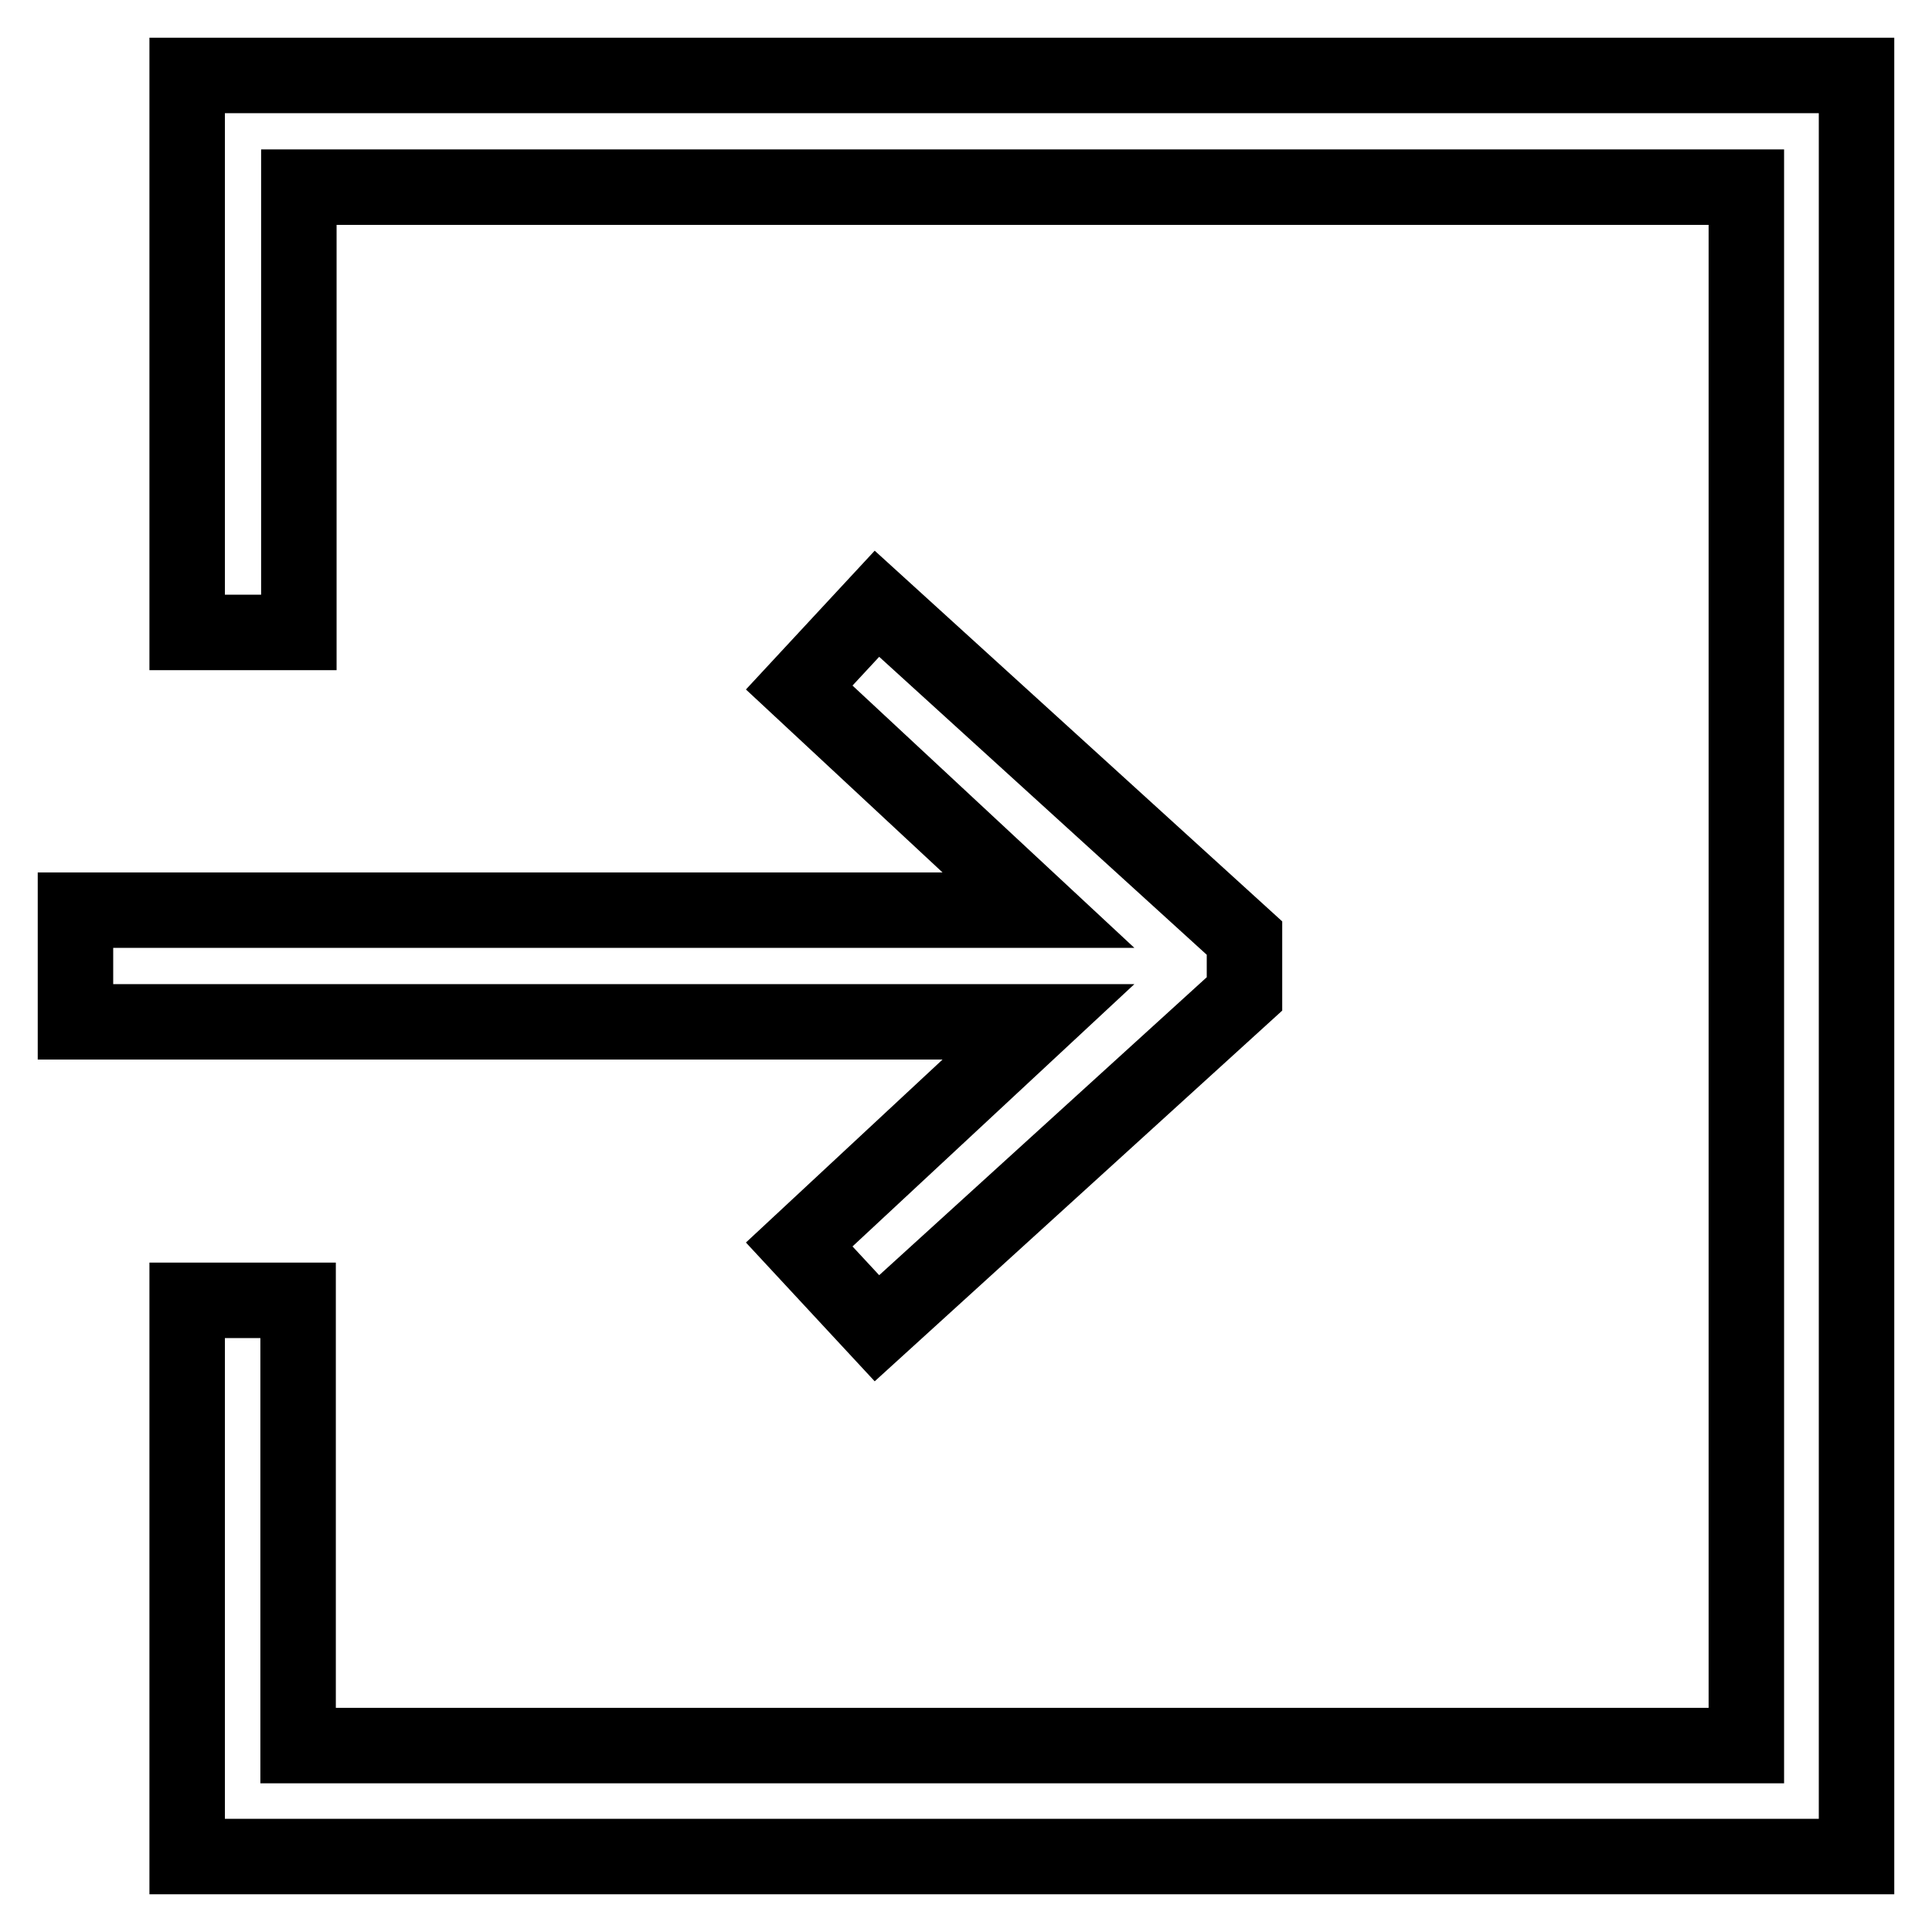 <?xml version="1.0" encoding="utf-8"?>
<!-- Svg Vector Icons : http://www.onlinewebfonts.com/icon -->
<!DOCTYPE svg PUBLIC "-//W3C//DTD SVG 1.1//EN" "http://www.w3.org/Graphics/SVG/1.1/DTD/svg11.dtd">
<svg version="1.1" xmlns="http://www.w3.org/2000/svg" xmlns:xlink="http://www.w3.org/1999/xlink" x="0px" y="0px" viewBox="0 0 256 256" enable-background="new 0 0 256 256" xml:space="preserve">
<g> <path stroke-width="10" fill-opacity="0" stroke="#000000"  d="M24.8,10v73.8h14.8v-59h191.8v206.5H39.5v-59H24.8V246H246V10H24.8z M105.9,164.9l10.3,11.1l48.7-44.3v-7.4 l-48.7-44.3l-10.3,11.1l31.7,29.5H10v14.8h127.6L105.9,164.9z"/></g>
</svg>